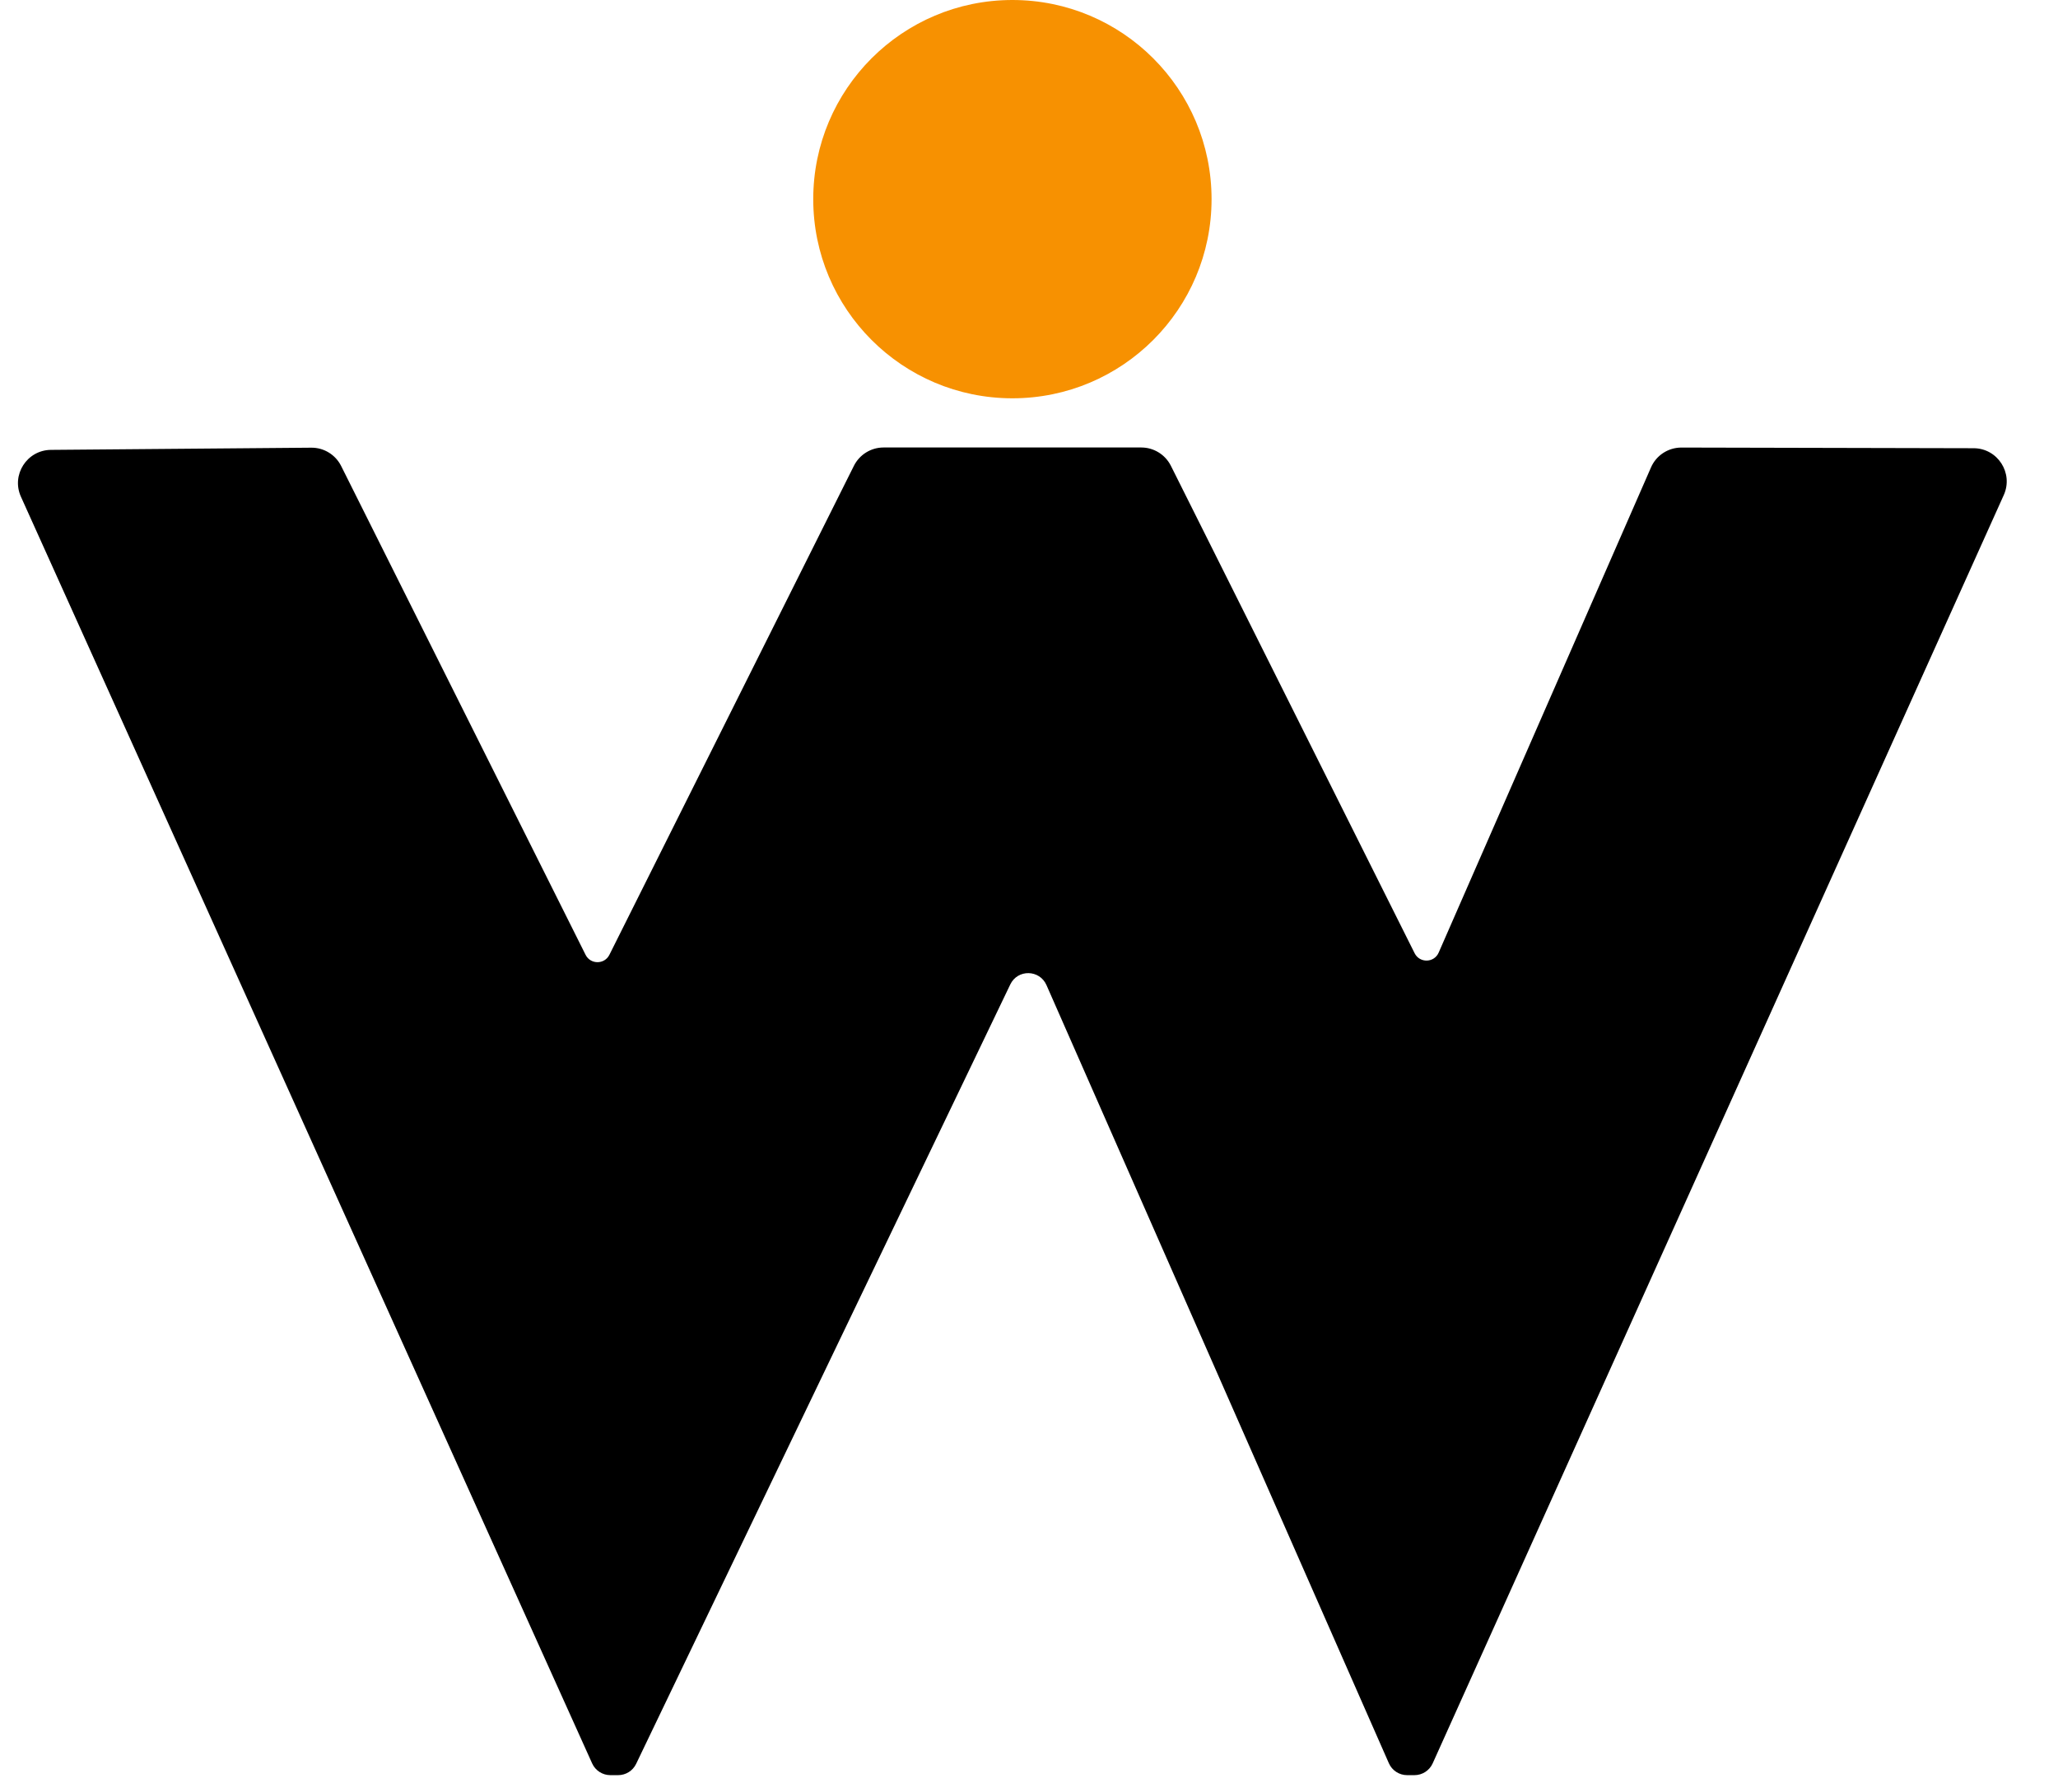<svg width="31" height="27" viewBox="0 0 31 27" fill="none" xmlns="http://www.w3.org/2000/svg">
<path d="M9.194 26.741C9.076 26.741 8.969 26.672 8.92 26.565L0.315 7.482C0.167 7.153 0.406 6.78 0.767 6.777L4.688 6.744C4.879 6.742 5.054 6.85 5.139 7.02L8.821 14.384C8.895 14.531 9.105 14.531 9.179 14.384L12.862 7.018C12.947 6.848 13.12 6.741 13.309 6.741H17.191C17.38 6.741 17.553 6.848 17.638 7.018L21.309 14.36C21.385 14.511 21.603 14.506 21.671 14.35L24.869 7.042C24.948 6.859 25.129 6.742 25.328 6.742L29.729 6.752C30.091 6.753 30.332 7.127 30.183 7.458L21.58 26.565C21.531 26.672 21.424 26.741 21.306 26.741H21.196C21.077 26.741 20.969 26.671 20.921 26.562L15.763 14.839C15.659 14.604 15.329 14.598 15.218 14.83L9.582 26.571C9.532 26.675 9.427 26.741 9.311 26.741H9.194Z" fill="black"/>
<path fill-rule="evenodd" clip-rule="evenodd" d="M15.25 6C16.907 6 18.25 4.657 18.25 3C18.25 1.343 16.907 0 15.25 0C13.593 0 12.25 1.343 12.25 3C12.25 4.657 13.593 6 15.25 6Z" fill="#F79101"/>
</svg>
